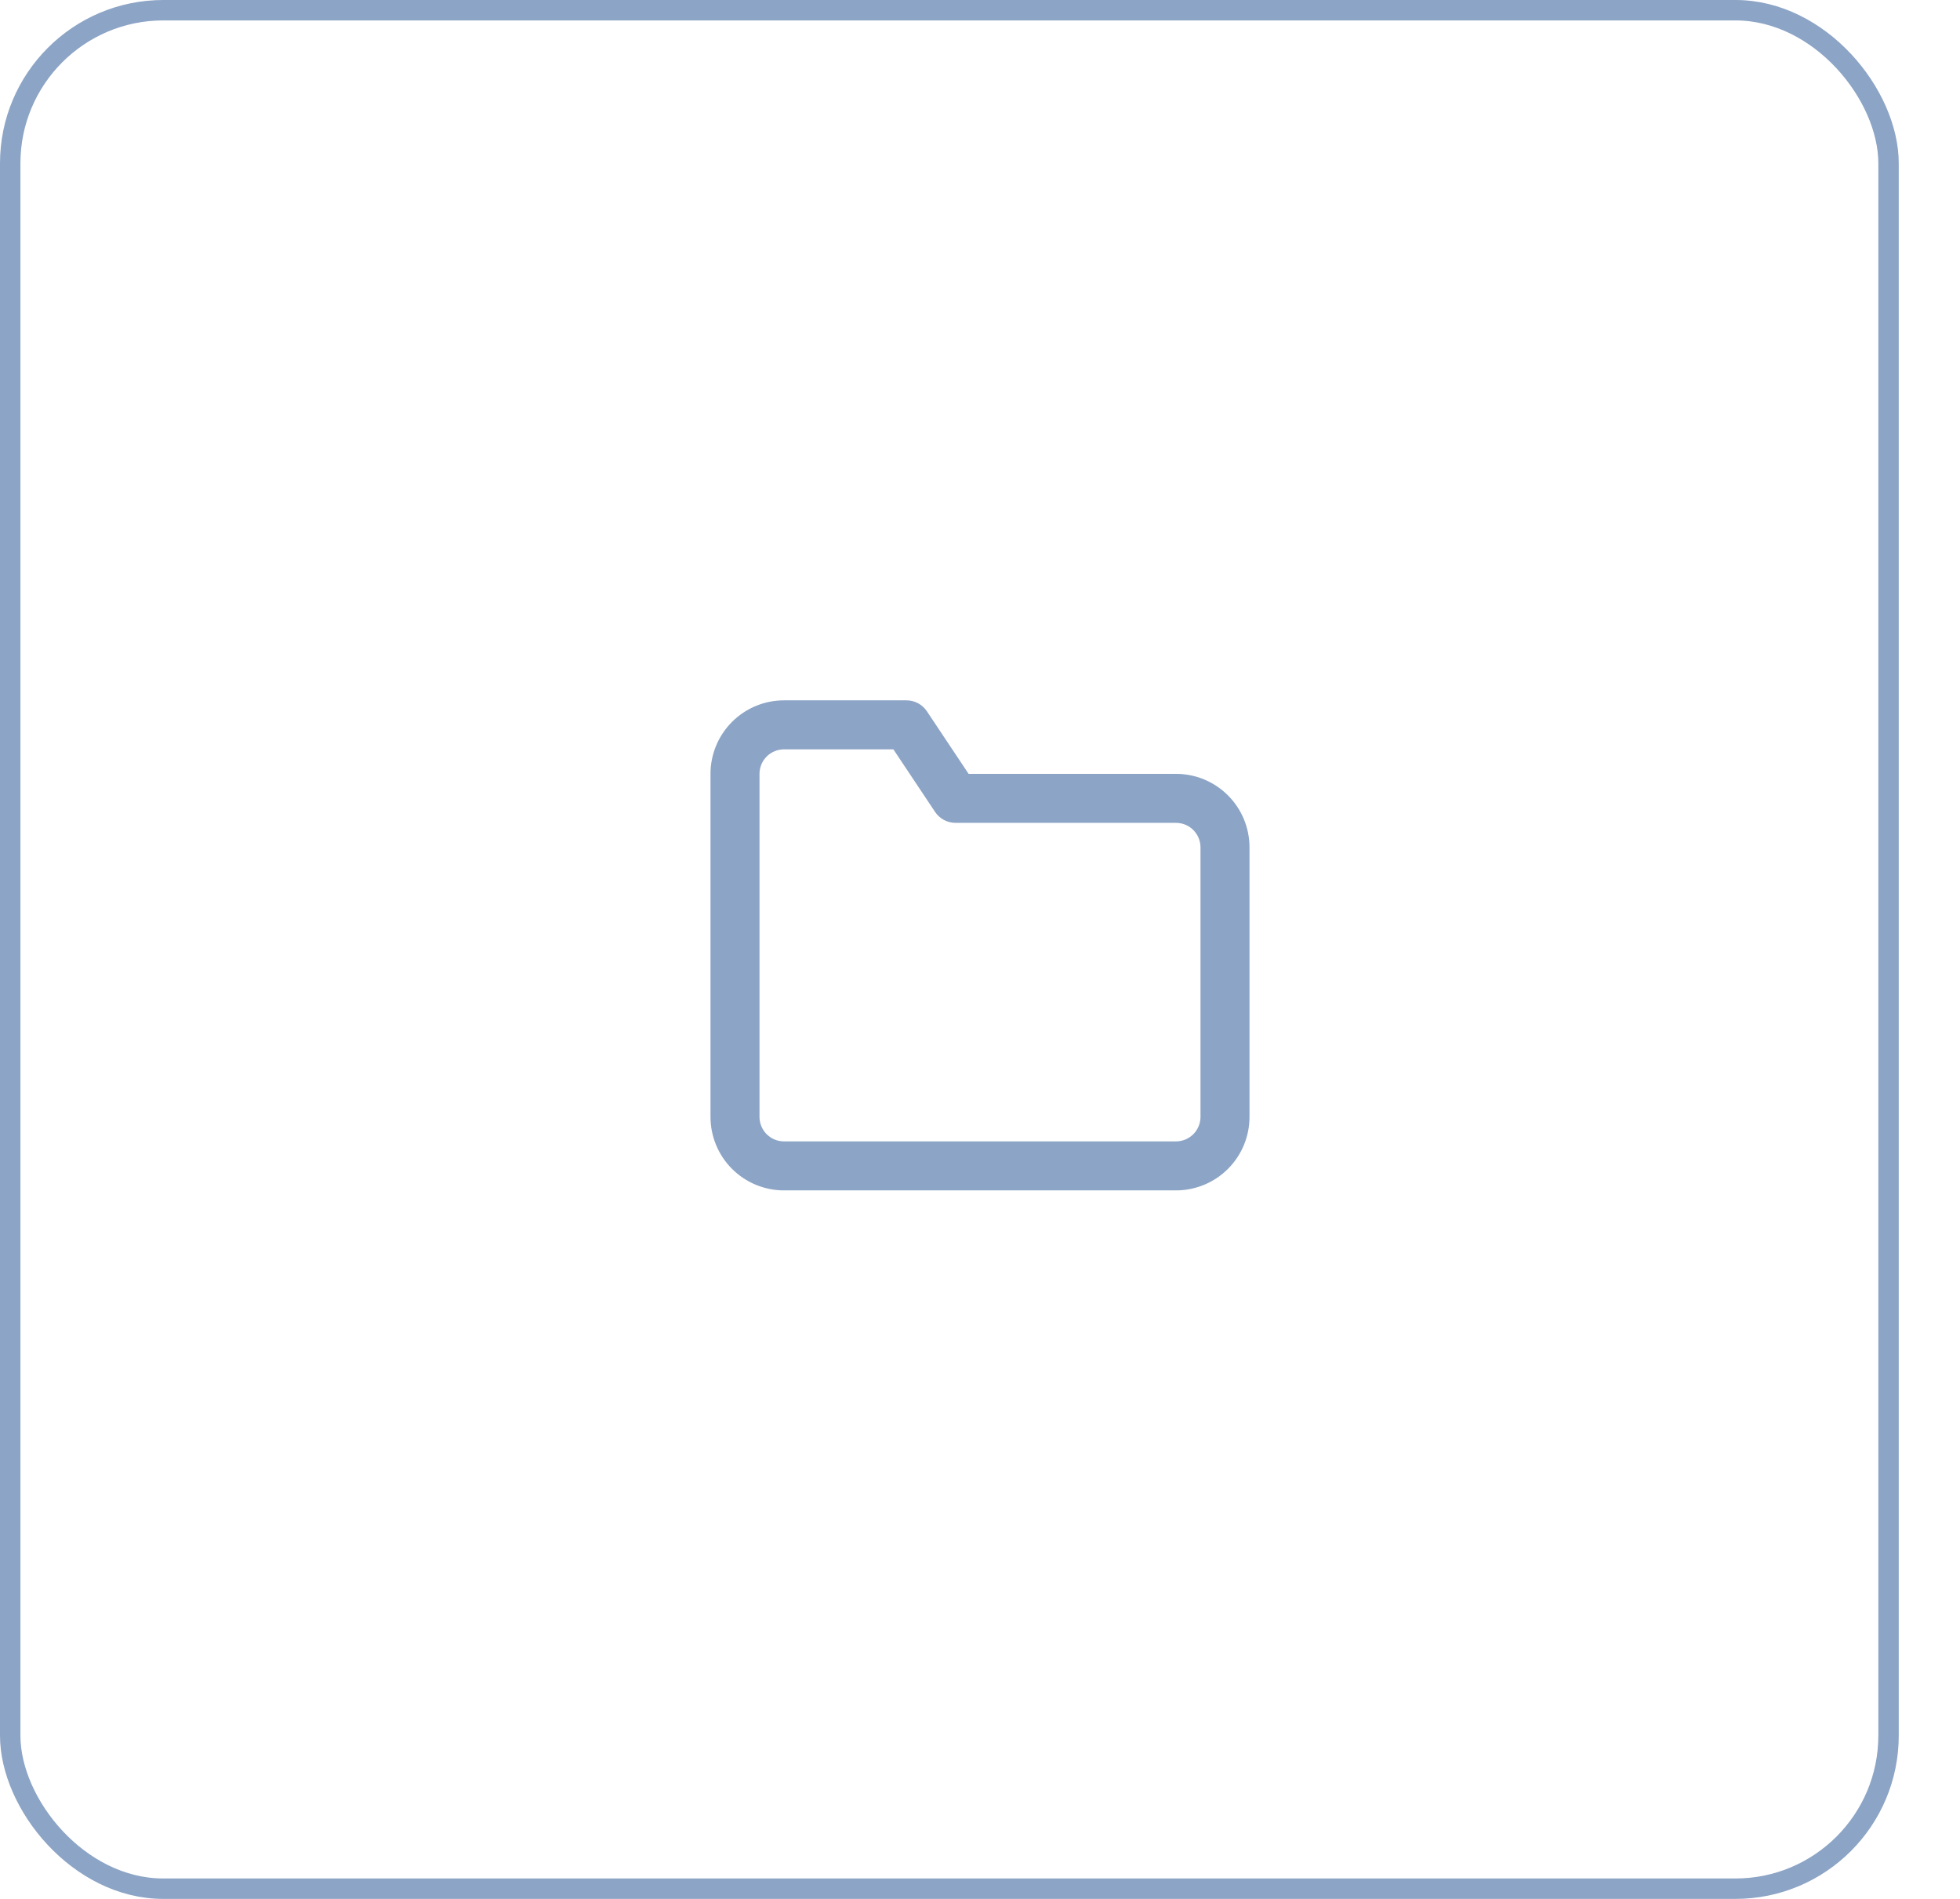 <svg width="96" height="93" viewBox="0 0 96 93" fill="none" xmlns="http://www.w3.org/2000/svg">
<rect x="0.5" y="0.5" width="92" height="92" rx="7.5" stroke="#8CA4C5"/>
<path fill-rule="evenodd" clip-rule="evenodd" d="M38.4 36.7C38.081 36.7 37.776 36.827 37.551 37.051C37.326 37.277 37.2 37.582 37.2 37.9V54.7C37.2 55.018 37.326 55.324 37.551 55.549C37.776 55.774 38.081 55.9 38.4 55.9H57.6C57.918 55.9 58.223 55.774 58.448 55.549C58.673 55.324 58.8 55.018 58.8 54.7V41.5C58.8 41.182 58.673 40.877 58.448 40.651C58.223 40.426 57.918 40.3 57.6 40.3H46.8C46.399 40.3 46.024 40.099 45.801 39.766L43.758 36.7H38.4ZM35.854 35.355C36.529 34.679 37.445 34.3 38.4 34.3H44.4C44.801 34.3 45.176 34.501 45.398 34.834L47.442 37.9H57.6C58.555 37.9 59.47 38.279 60.145 38.955C60.821 39.63 61.2 40.545 61.2 41.5V54.7C61.2 55.655 60.821 56.571 60.145 57.246C59.47 57.921 58.555 58.3 57.6 58.3H38.4C37.445 58.3 36.529 57.921 35.854 57.246C35.179 56.571 34.8 55.655 34.8 54.7V37.9C34.8 36.945 35.179 36.03 35.854 35.355Z" fill="#8CA4C5"/>
</svg>
